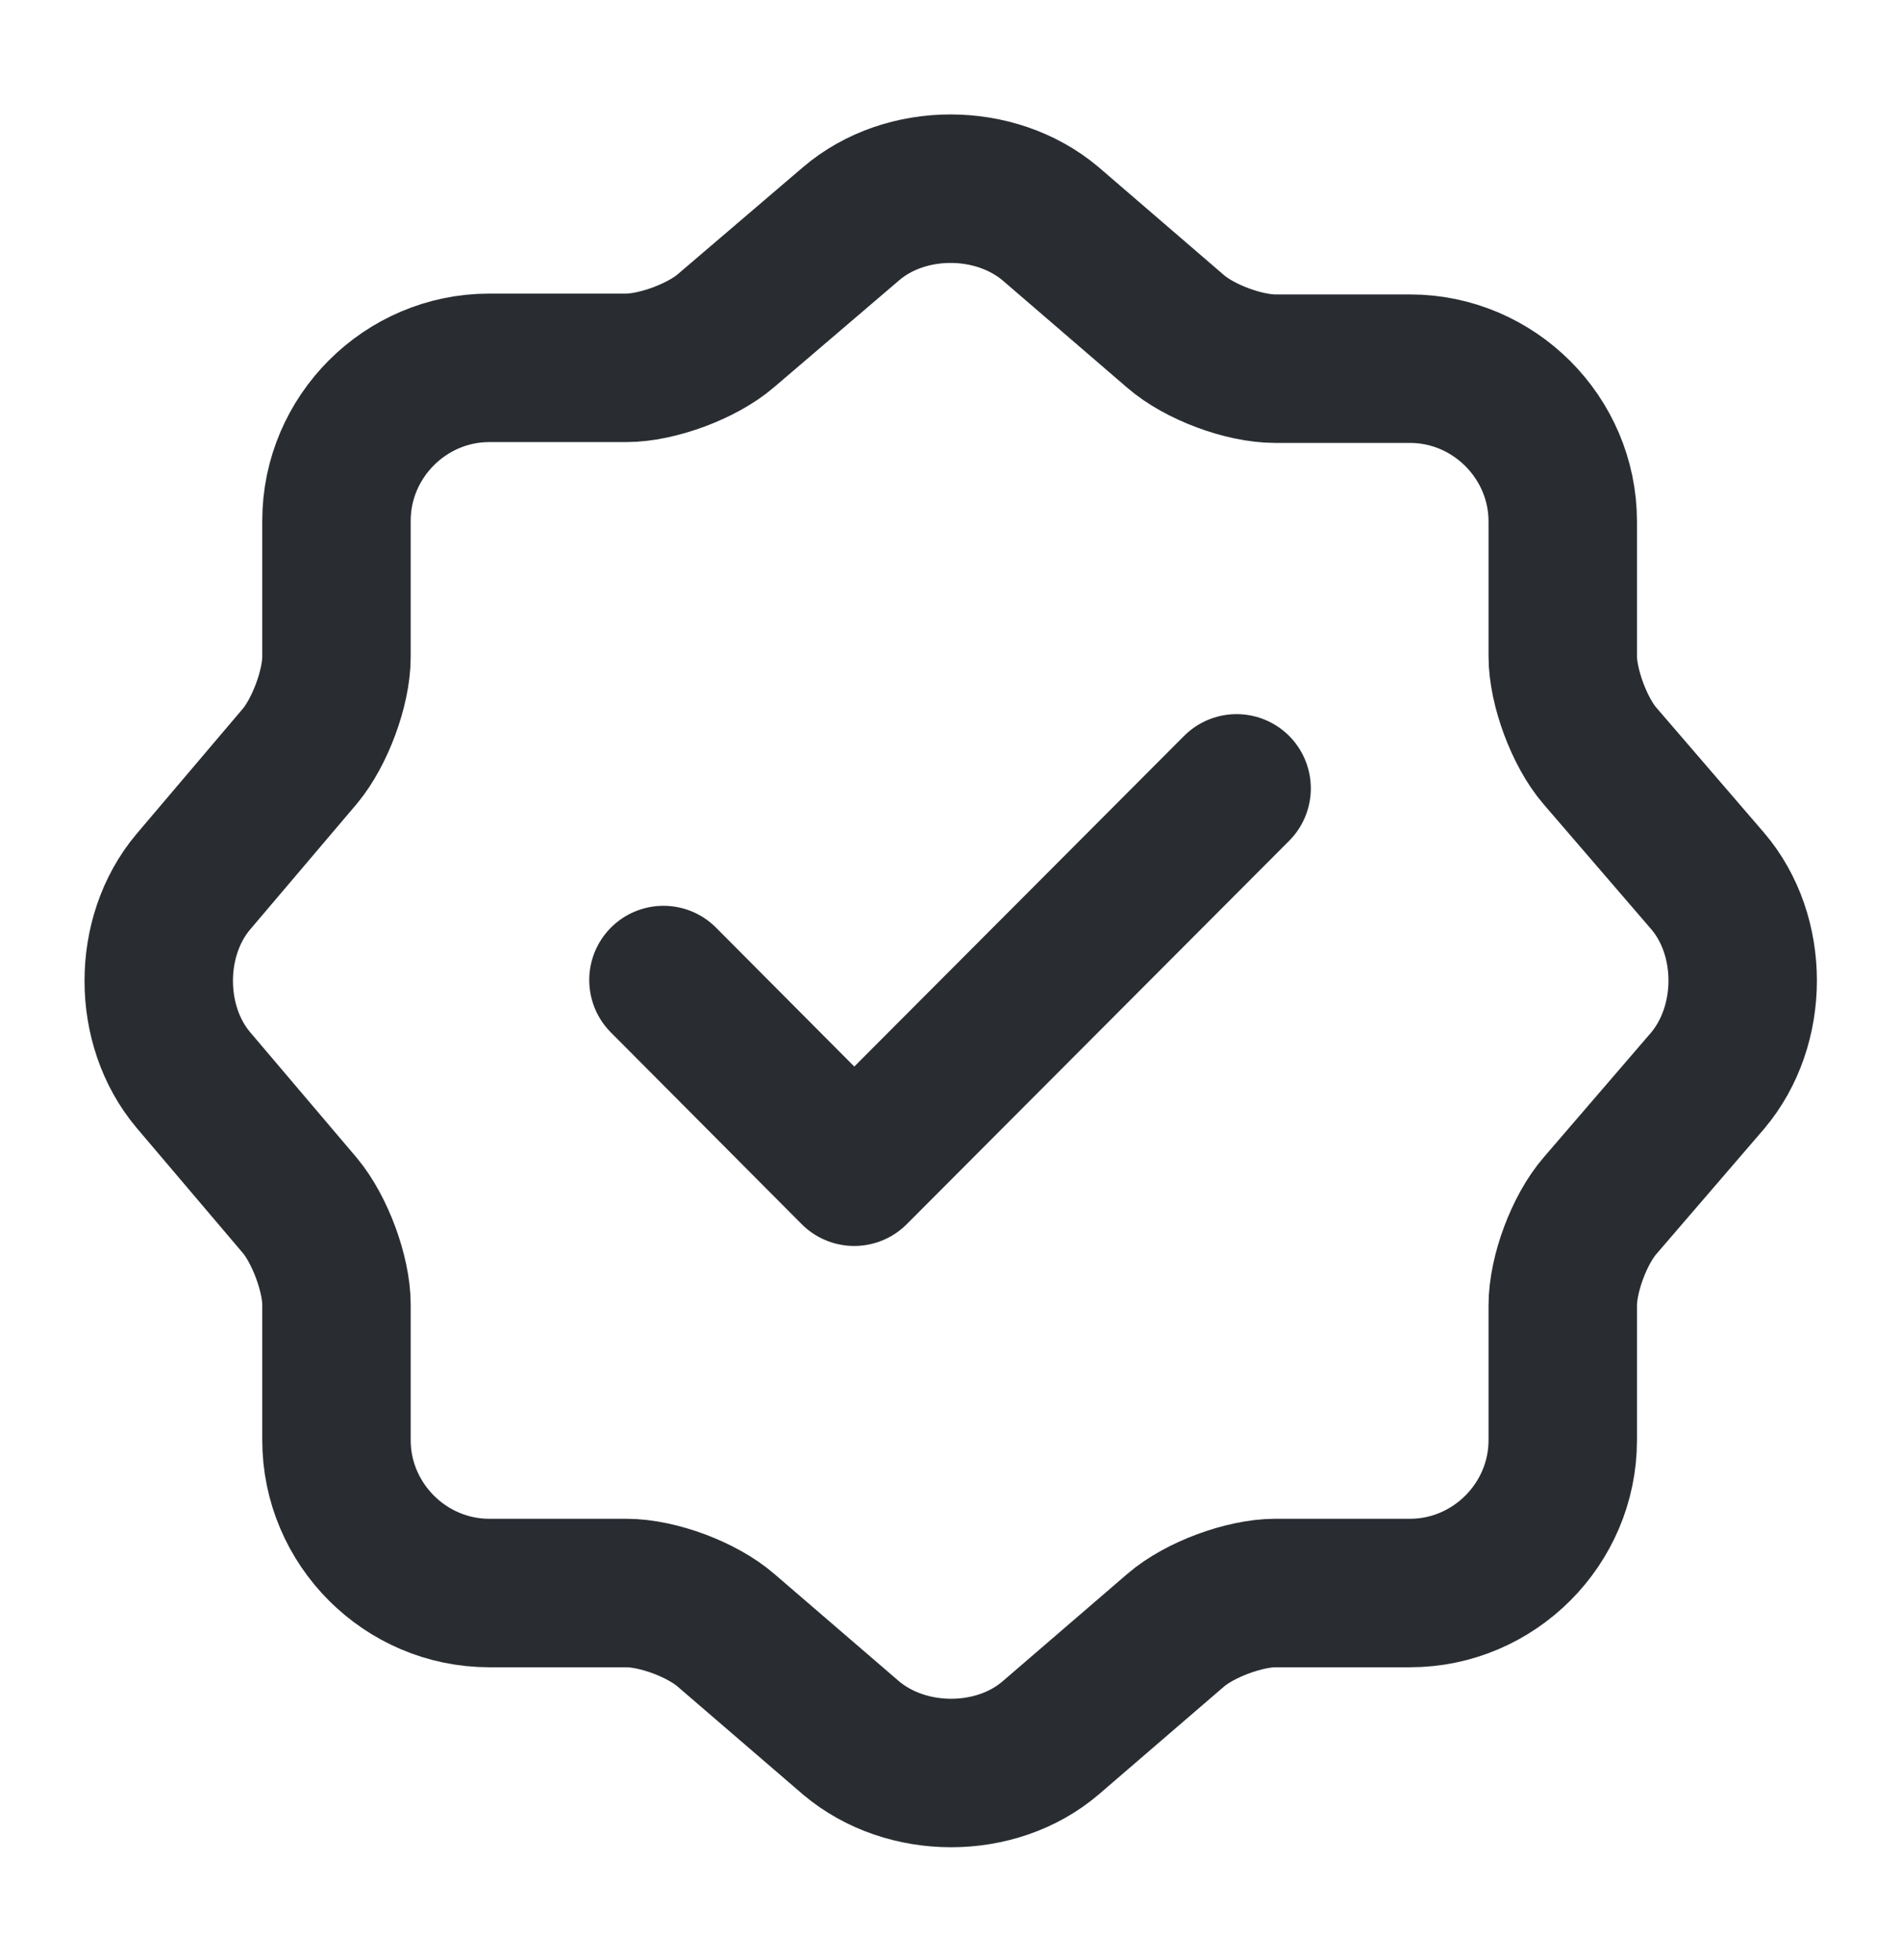 <svg width="32" height="33" viewBox="0 0 32 33" fill="none" xmlns="http://www.w3.org/2000/svg">
<path d="M11.174 16.5L14.387 19.727L20.827 13.273" stroke="#292D32" stroke-width="2.5" stroke-linecap="round" stroke-linejoin="round"/>
<path d="M14.334 3.767C15.254 2.98 16.761 2.98 17.694 3.767L19.8 5.58C20.201 5.927 20.947 6.207 21.48 6.207H23.747C25.16 6.207 26.32 7.367 26.32 8.78V11.047C26.32 11.567 26.601 12.327 26.947 12.727L28.761 14.833C29.547 15.753 29.547 17.26 28.761 18.193L26.947 20.3C26.601 20.7 26.32 21.447 26.32 21.98V24.247C26.32 25.66 25.16 26.82 23.747 26.82H21.48C20.96 26.82 20.201 27.1 19.8 27.447L17.694 29.26C16.774 30.047 15.267 30.047 14.334 29.26L12.227 27.447C11.827 27.1 11.081 26.82 10.547 26.82H8.24C6.827 26.82 5.667 25.66 5.667 24.247V21.967C5.667 21.447 5.387 20.7 5.054 20.3L3.254 18.18C2.48 17.26 2.48 15.767 3.254 14.847L5.054 12.727C5.387 12.327 5.667 11.58 5.667 11.06V8.767C5.667 7.353 6.827 6.193 8.24 6.193H10.547C11.067 6.193 11.827 5.913 12.227 5.567L14.334 3.767Z" stroke="#292D32" stroke-width="2.5" stroke-linecap="round" stroke-linejoin="round"/>
</svg>

